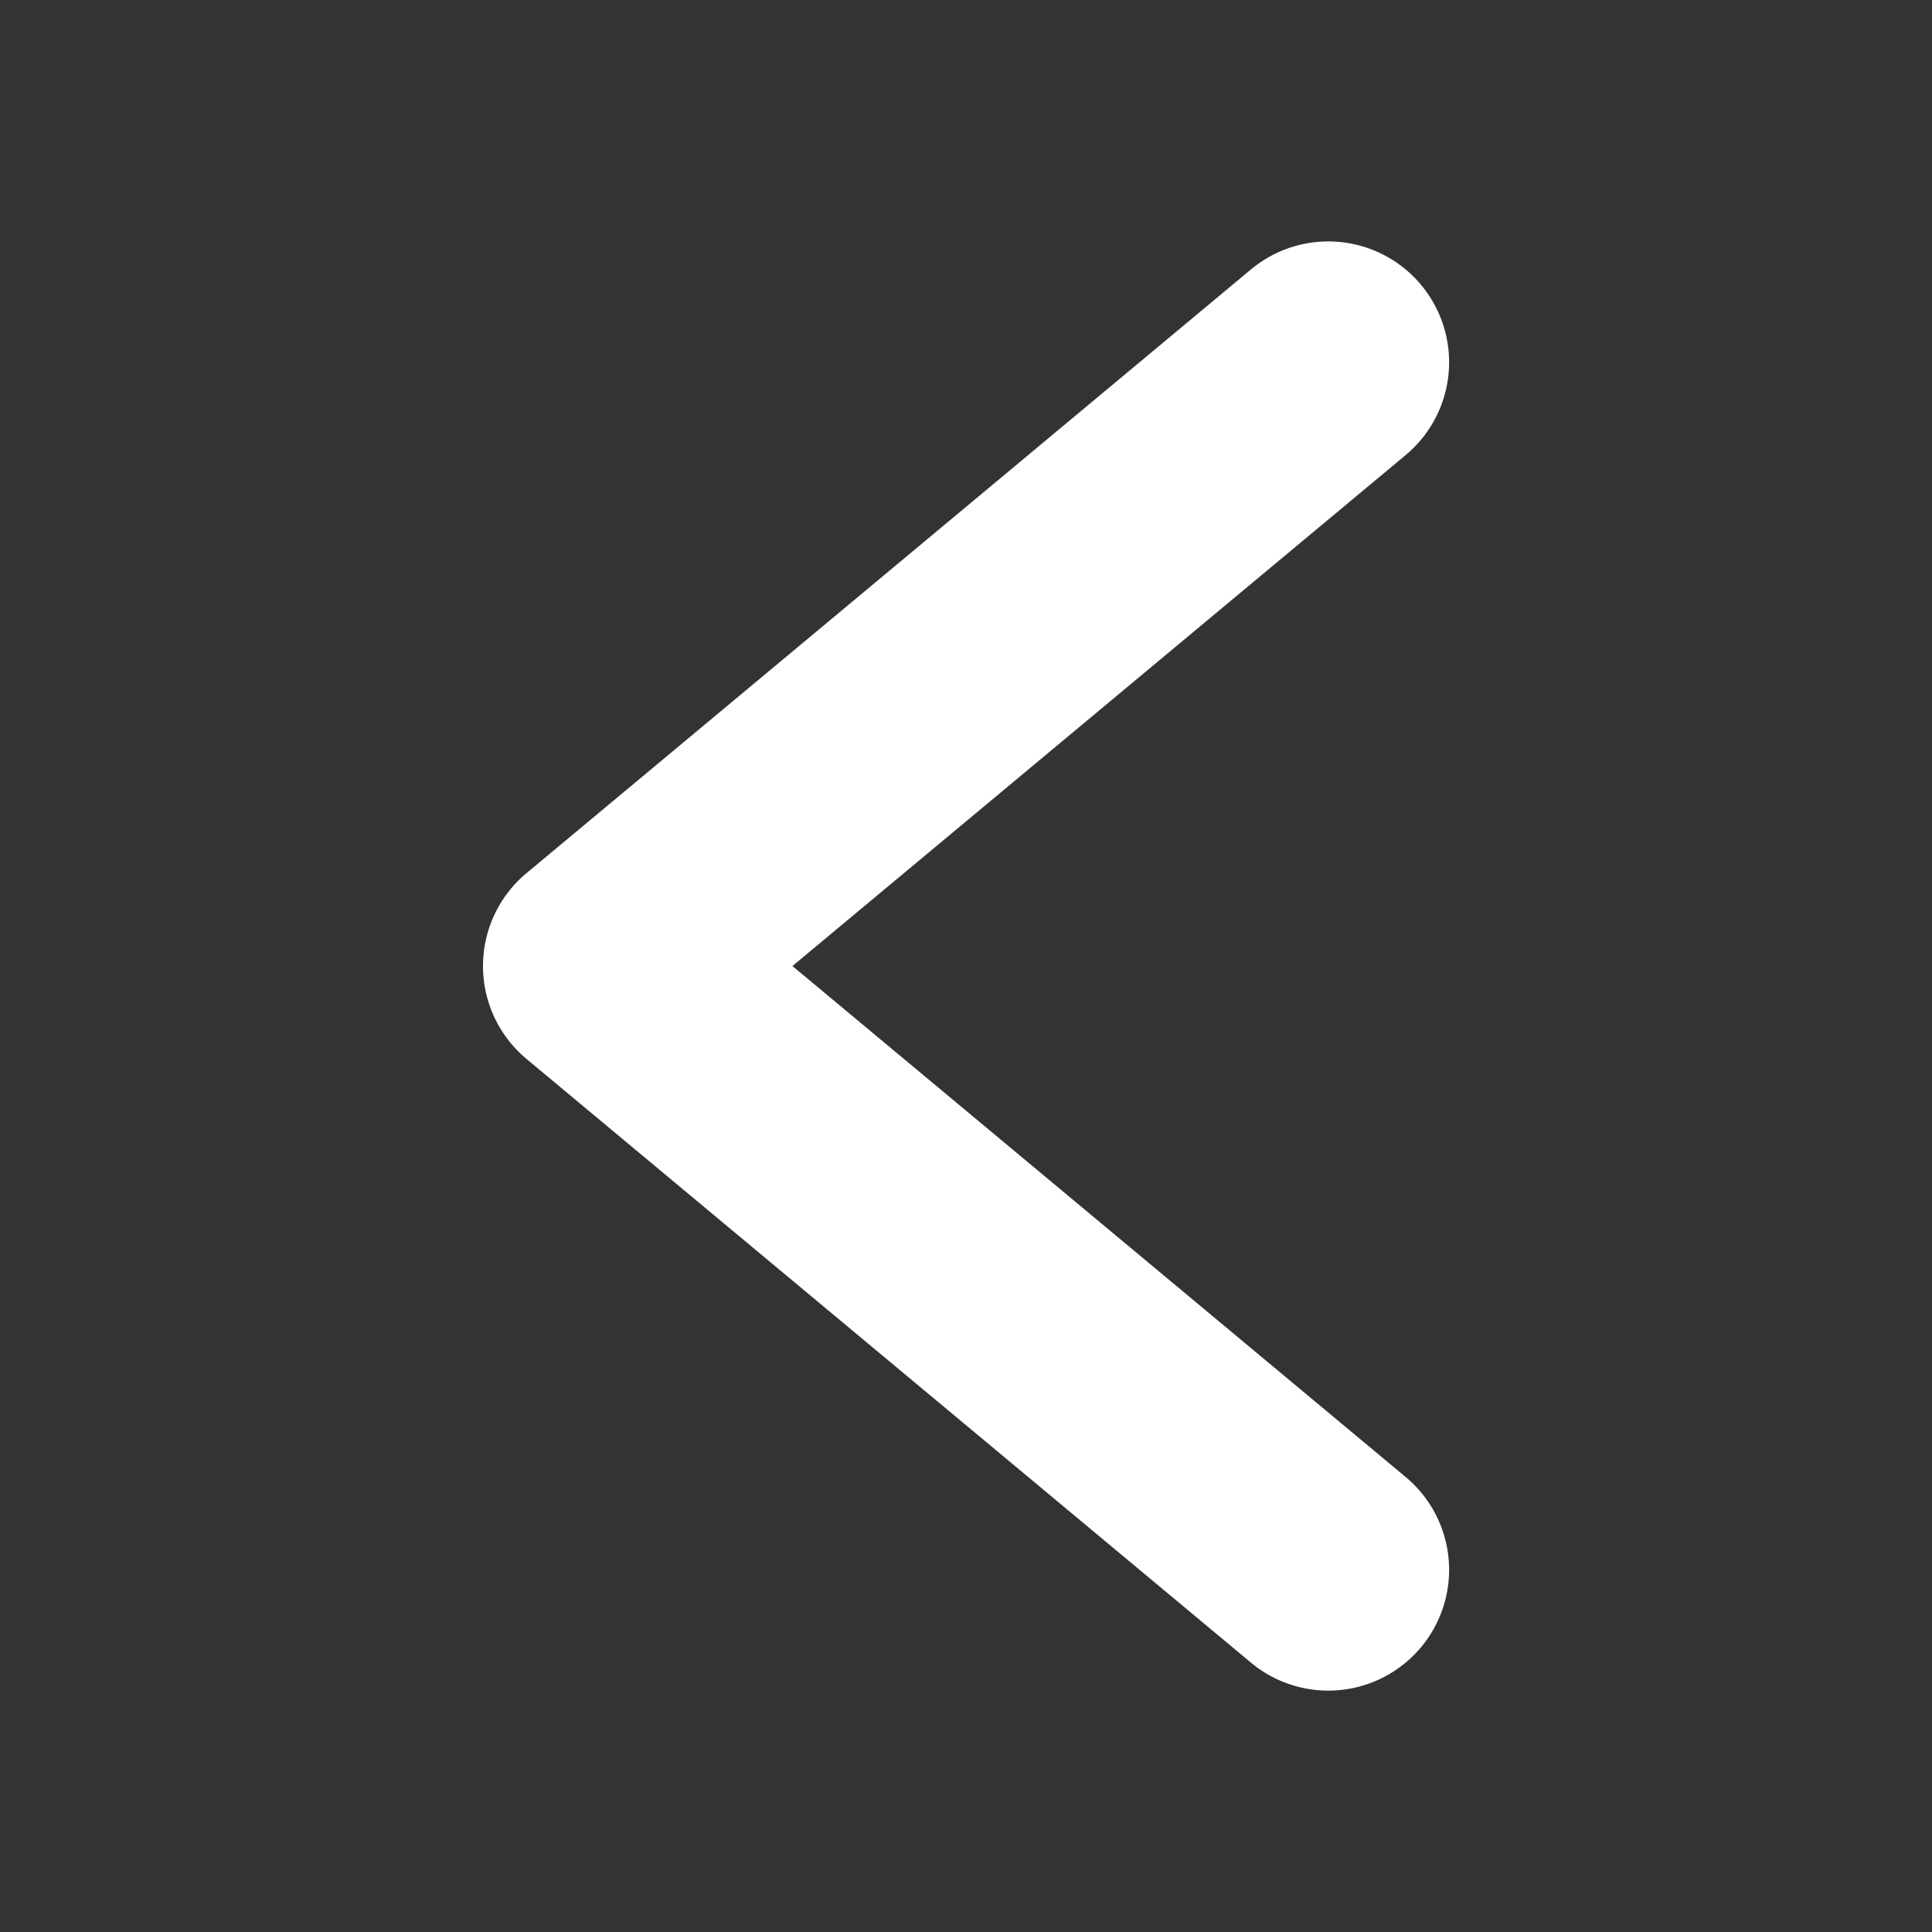 <svg viewBox="0 0 96 96" xmlns="http://www.w3.org/2000/svg"><rect x="0" y="0" width="96" height="96" fill="#333333" stroke="none"/><path fill="#FFFFFF" d="m39.376 48.002 30.47-25.39a6.003 6.003 0 0 0 -7.688-9.223l-36.002 30.001a6.009 6.009 0 0 0 0 9.223l36.002 30.001a6.003 6.003 0 0 0 7.688-9.223z"/></svg>
